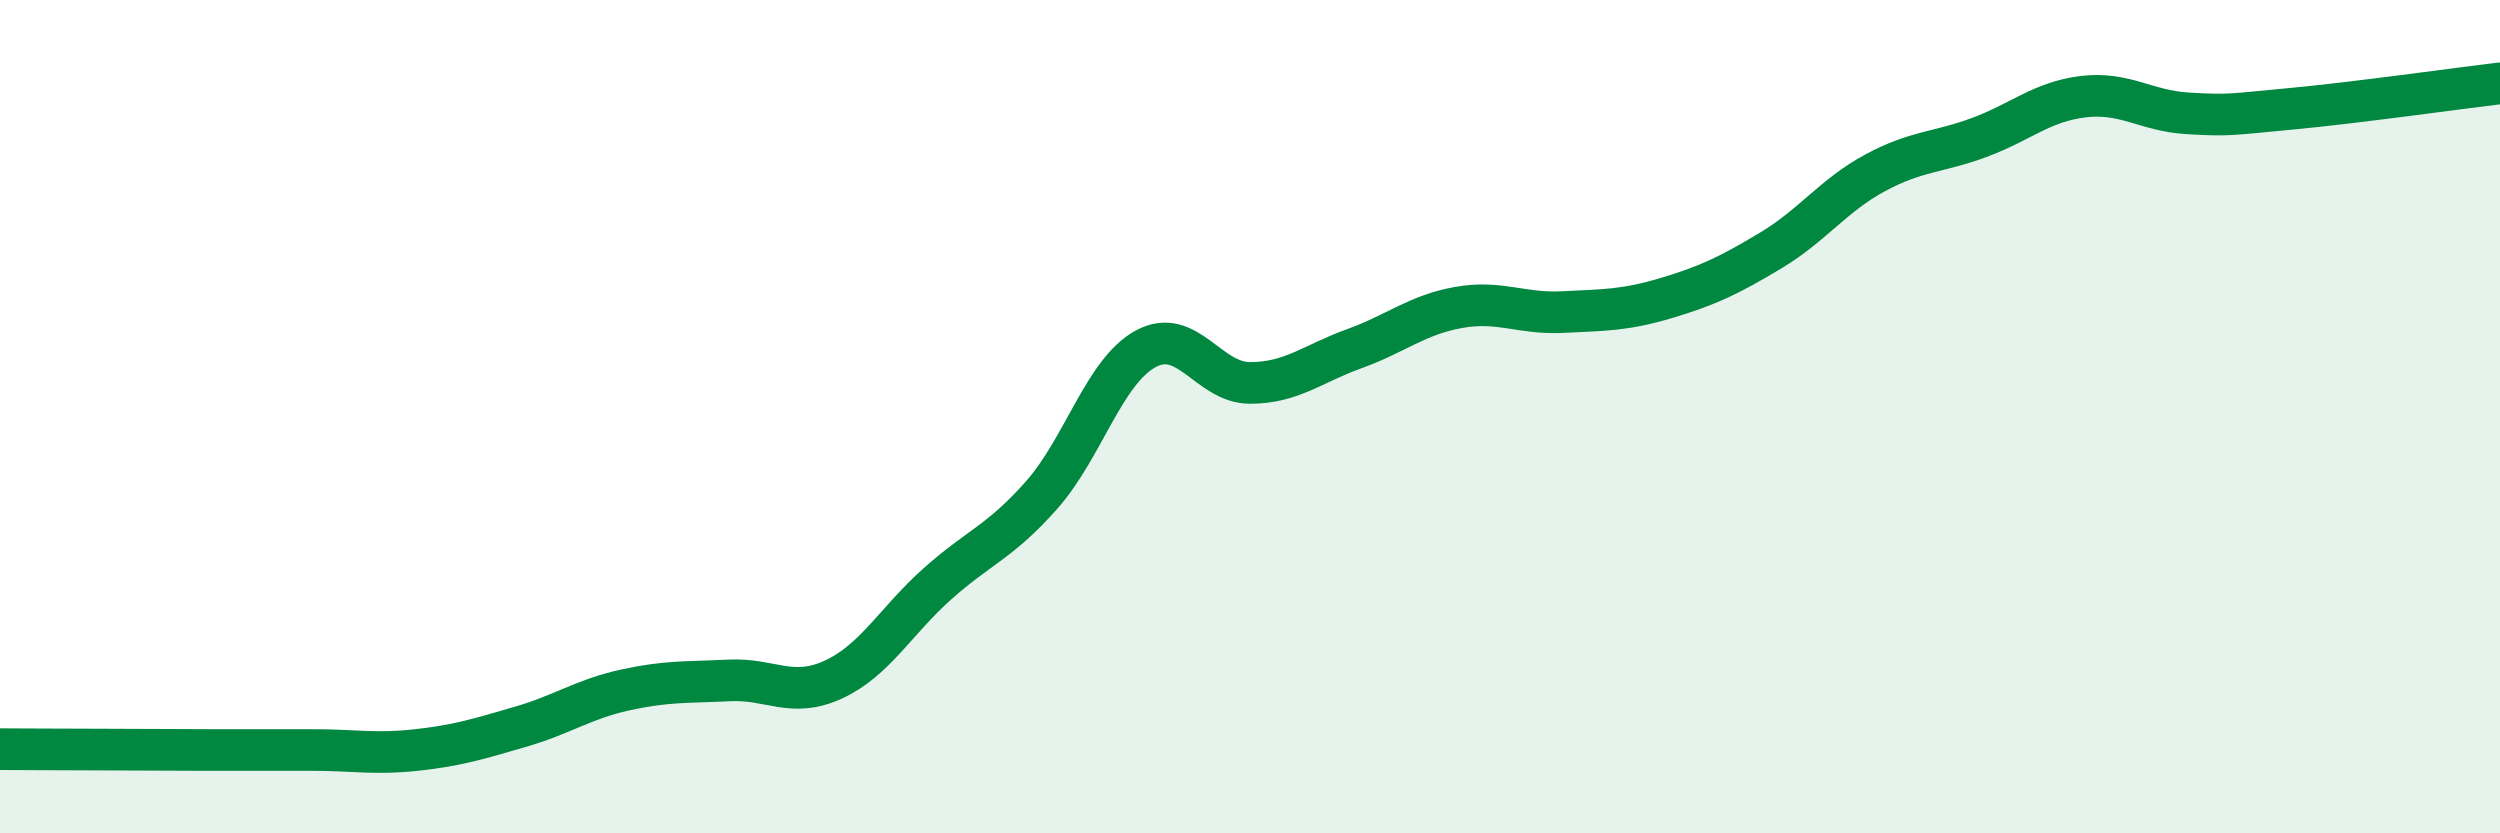 
    <svg width="60" height="20" viewBox="0 0 60 20" xmlns="http://www.w3.org/2000/svg">
      <path
        d="M 0,17.98 C 0.5,17.98 1.5,17.99 2.5,17.99 C 3.5,17.99 4,18 5,18 C 6,18 6.5,18 7.5,18 C 8.5,18 9,18.11 10,18 C 11,17.89 11.5,17.73 12.5,17.44 C 13.5,17.15 14,16.78 15,16.56 C 16,16.34 16.5,16.38 17.5,16.33 C 18.5,16.28 19,16.77 20,16.31 C 21,15.85 21.5,14.9 22.5,14.01 C 23.5,13.12 24,13.01 25,11.88 C 26,10.75 26.5,8.91 27.5,8.37 C 28.5,7.83 29,9.19 30,9.19 C 31,9.19 31.5,8.73 32.5,8.37 C 33.5,8.01 34,7.56 35,7.38 C 36,7.2 36.5,7.54 37.5,7.49 C 38.5,7.44 39,7.45 40,7.15 C 41,6.85 41.5,6.61 42.5,6.01 C 43.5,5.41 44,4.69 45,4.15 C 46,3.61 46.5,3.67 47.5,3.3 C 48.5,2.93 49,2.44 50,2.32 C 51,2.2 51.5,2.66 52.5,2.72 C 53.5,2.78 53.5,2.75 55,2.61 C 56.5,2.47 59,2.12 60,2L60 20L0 20Z"
        fill="#008740"
        opacity="0.1"
        stroke-linecap="round"
        stroke-linejoin="round"
      />
      <path
        d="M 0,17.98 C 0.5,17.98 1.5,17.99 2.5,17.99 C 3.5,17.99 4,18 5,18 C 6,18 6.5,18 7.5,18 C 8.5,18 9,18.11 10,18 C 11,17.89 11.5,17.73 12.5,17.44 C 13.5,17.15 14,16.78 15,16.56 C 16,16.34 16.5,16.38 17.5,16.33 C 18.5,16.28 19,16.77 20,16.31 C 21,15.85 21.5,14.9 22.5,14.01 C 23.5,13.12 24,13.01 25,11.88 C 26,10.75 26.5,8.91 27.5,8.37 C 28.5,7.83 29,9.19 30,9.19 C 31,9.19 31.5,8.73 32.5,8.37 C 33.5,8.01 34,7.56 35,7.38 C 36,7.2 36.5,7.54 37.5,7.49 C 38.5,7.44 39,7.45 40,7.15 C 41,6.85 41.5,6.61 42.5,6.01 C 43.5,5.41 44,4.69 45,4.15 C 46,3.61 46.5,3.67 47.5,3.3 C 48.5,2.93 49,2.44 50,2.32 C 51,2.2 51.5,2.66 52.5,2.72 C 53.5,2.78 53.5,2.75 55,2.61 C 56.5,2.47 59,2.12 60,2"
        stroke="#008740"
        stroke-width="1"
        fill="none"
        stroke-linecap="round"
        stroke-linejoin="round"
      />
    </svg>
  
